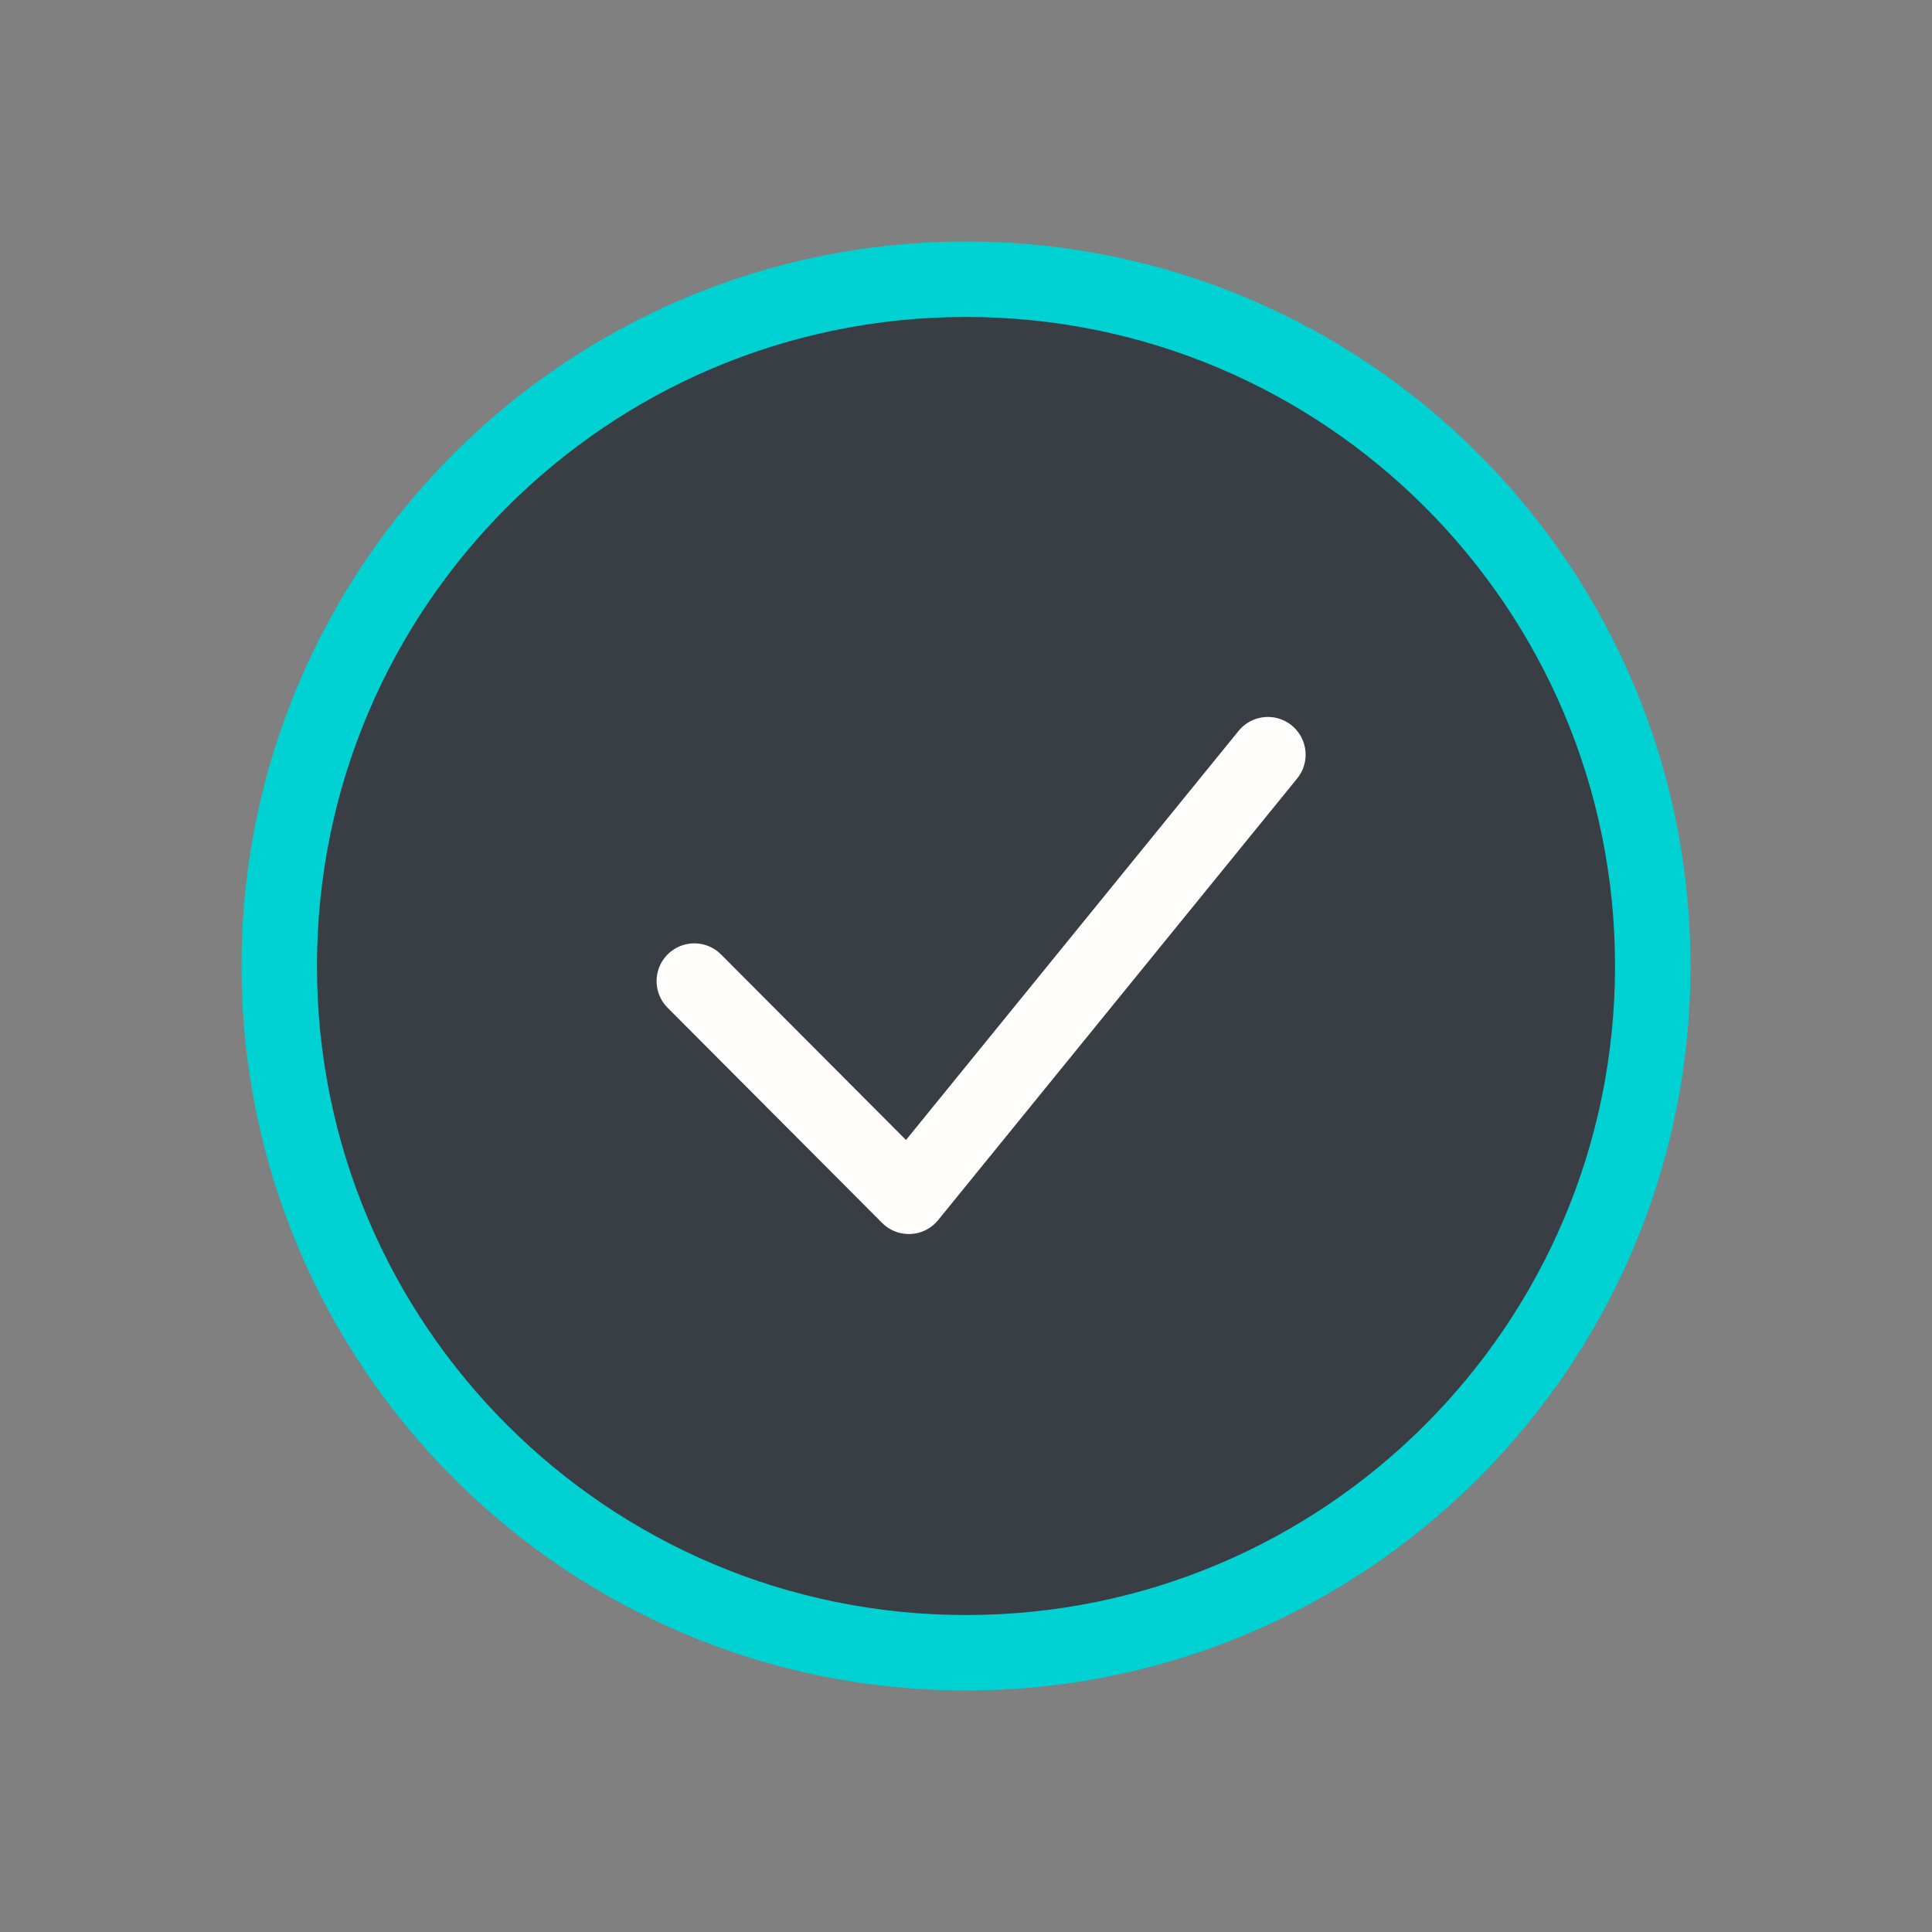 <svg fill="none" height="74" viewBox="0 0 64 64" width="74" xmlns="http://www.w3.org/2000/svg"><rect x="0" y="0" width="64" height="64" fill="#808080" stroke="none"/><g stroke-width="2.5"><path d="m54.75 32c0 12.565-10.185 22.75-22.75 22.75s-22.75-10.185-22.75-22.75 10.185-22.75 22.75-22.75 22.75 10.185 22.75 22.75z" fill="#393e44" stroke="#00d1d2"/><path d="m23 32.5 7.107 7.129 11.893-14.629" stroke="#fffdfb" stroke-linecap="round" stroke-linejoin="round"/></g></svg>
